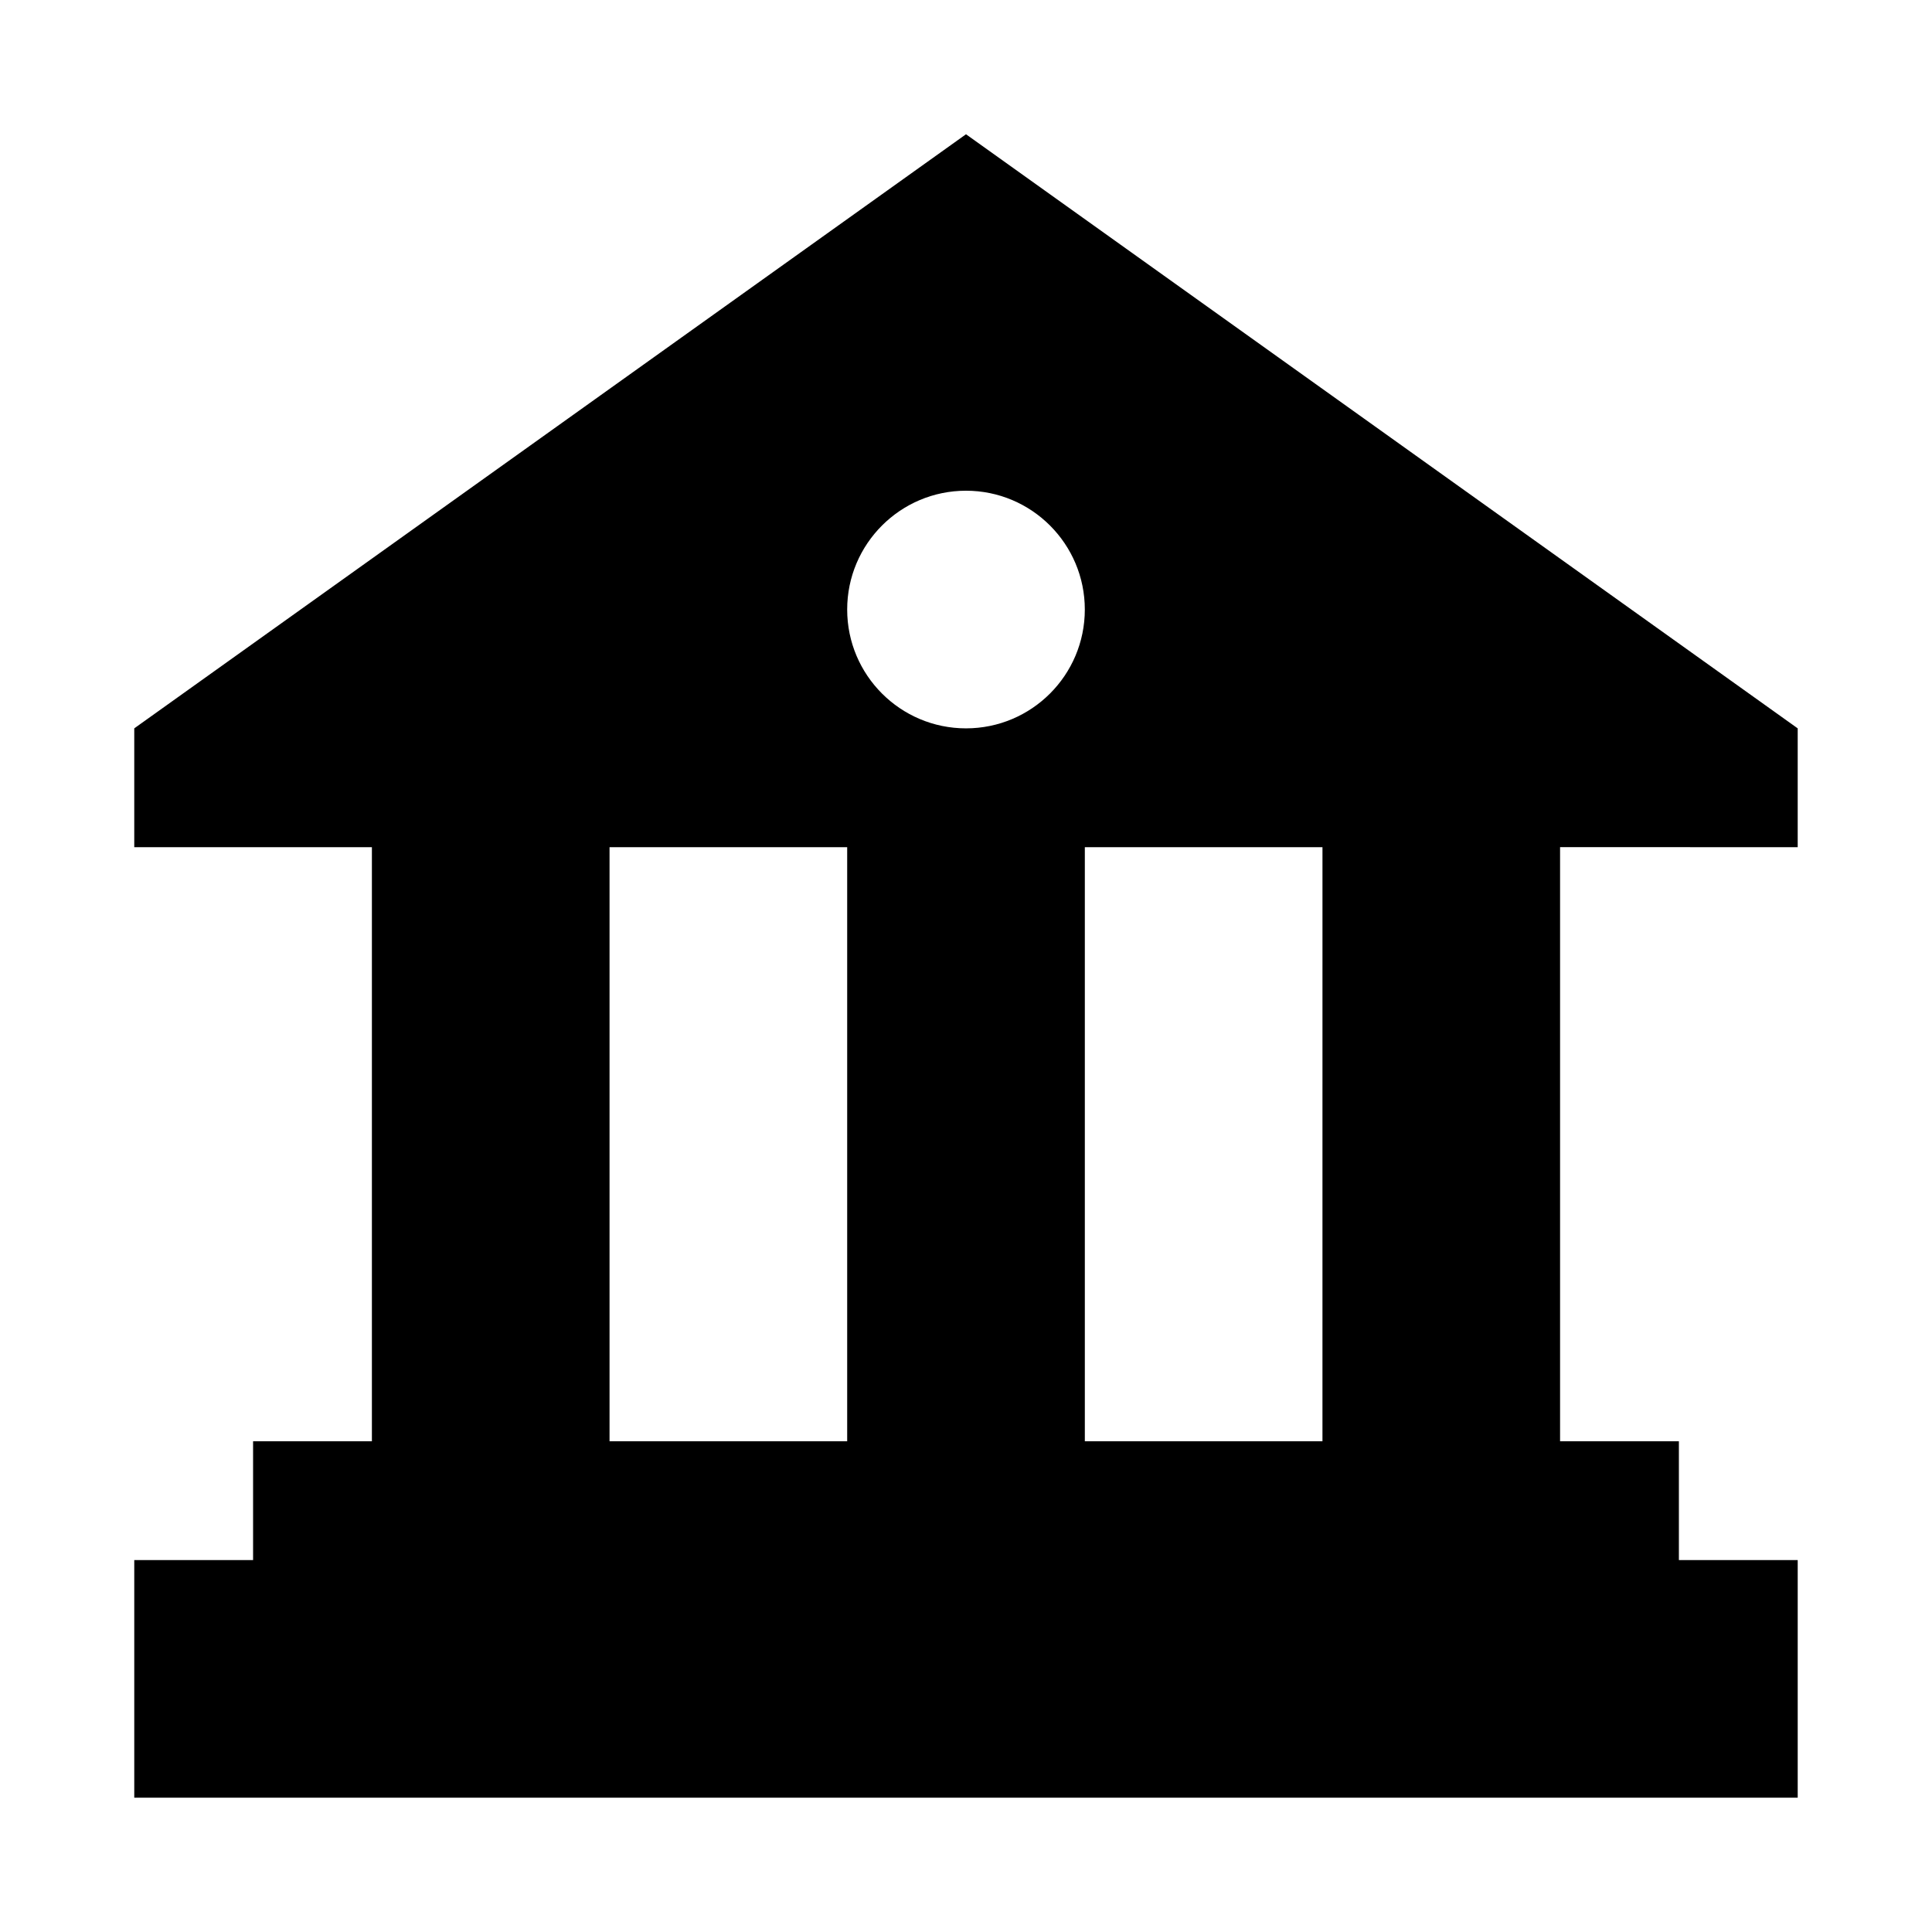 <?xml version="1.0" encoding="UTF-8"?>
<!-- Uploaded to: SVG Repo, www.svgrepo.com, Generator: SVG Repo Mixer Tools -->
<svg fill="#000000" width="800px" height="800px" version="1.1" viewBox="144 144 512 512" xmlns="http://www.w3.org/2000/svg">
 <path d="m620.41 368.51v-31.488l-220.41-157.44-220.42 157.44v31.488h62.977v157.44l-31.488-0.004v31.488h-31.488v62.977h440.83v-62.977h-31.488v-31.488h-31.488v-157.44zm-220.41-94.465c17.383 0 31.488 14.105 31.488 31.488 0 17.383-14.105 31.488-31.488 31.488s-31.488-14.109-31.488-31.488c0-17.383 14.105-31.488 31.488-31.488zm-94.465 94.465h62.977v157.44l-62.977-0.004zm188.93 157.44h-62.973v-157.44h62.977z"/>
</svg>